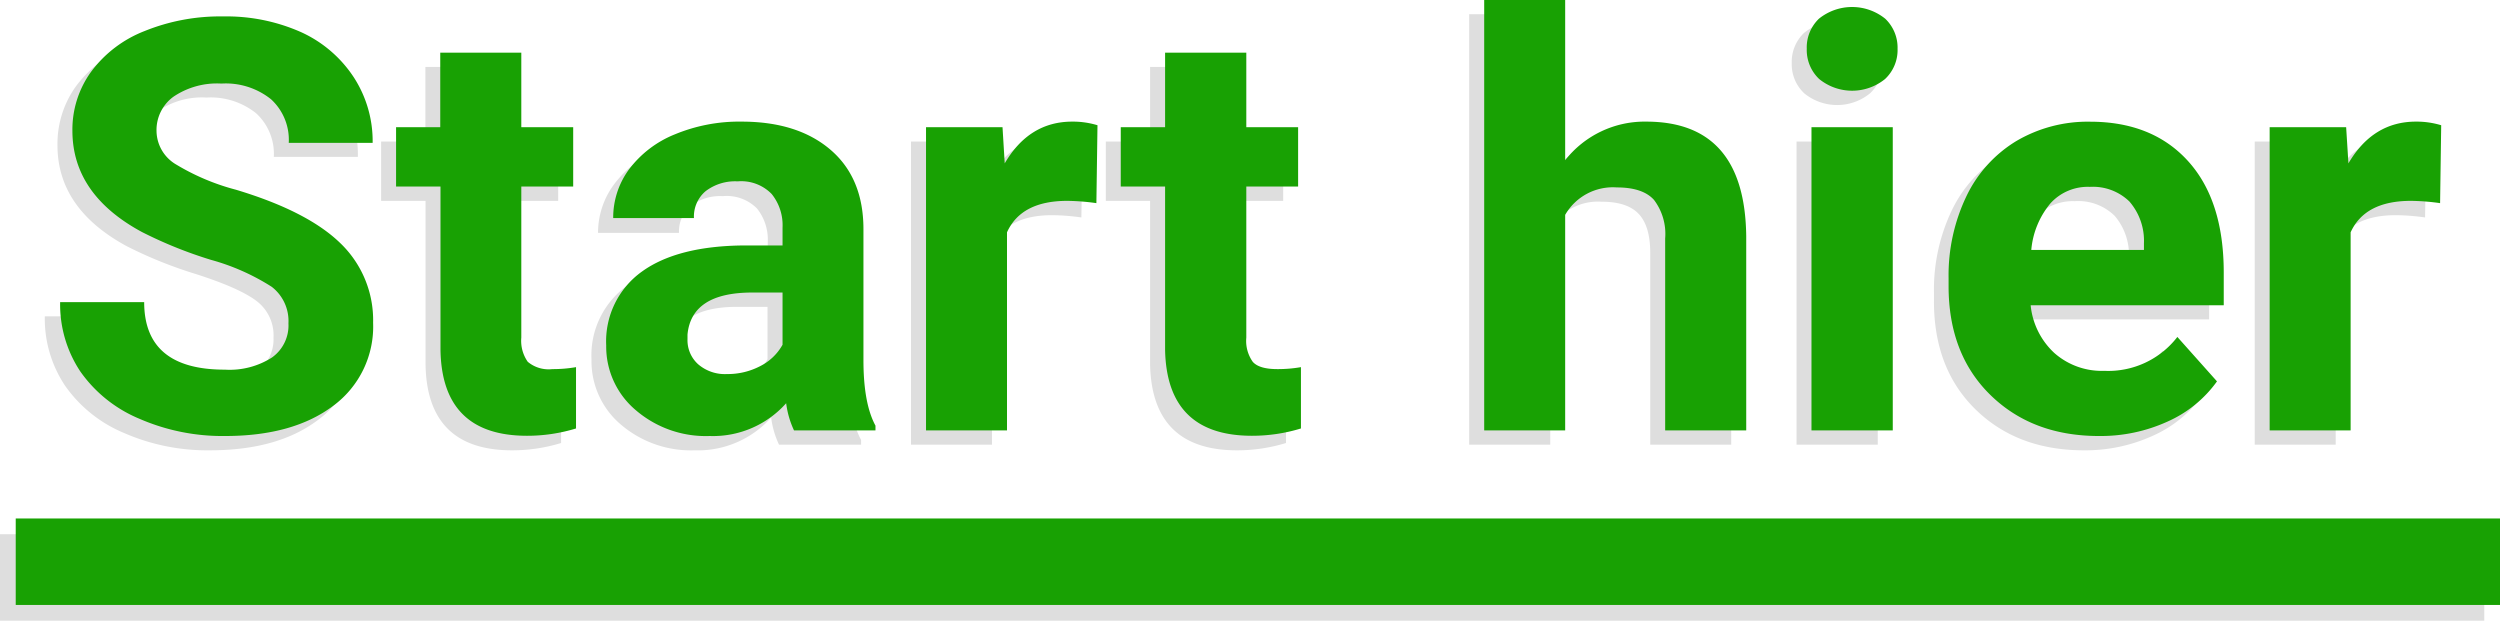 <svg id="Layer_1" data-name="Layer 1" xmlns="http://www.w3.org/2000/svg" viewBox="0 0 318 78.95"><defs><style>.cls-1{fill:#dedede}.cls-2{fill:#18a103}</style></defs><title>NL-1.1bz-button</title><path class="cls-1" d="M0 67.95h316v11H0z"/><path class="cls-2" d="M2 65.95h316v11H2z"/><path class="cls-1" d="M52.79 54a5.47 5.47 0 0 0-2.14-4.65q-2.13-1.64-7.7-3.43a54.77 54.77 0 0 1-8.8-3.54q-8.85-4.78-8.84-12.87A12.54 12.54 0 0 1 27.68 22a15.4 15.4 0 0 1 6.81-5.15 25.51 25.51 0 0 1 10-1.86 23.21 23.21 0 0 1 9.91 2 15.69 15.69 0 0 1 6.75 5.68A14.84 14.84 0 0 1 63.52 31H52.83a7 7 0 0 0-2.25-5.54 9.23 9.23 0 0 0-6.31-2 9.8 9.8 0 0 0-6.09 1.66A5.22 5.22 0 0 0 36 29.54a5 5 0 0 0 2.55 4.25 28.91 28.91 0 0 0 7.5 3.21q9.14 2.74 13.3 6.8a13.58 13.58 0 0 1 4.17 10.13 12.47 12.47 0 0 1-5.1 10.56q-5.1 3.84-13.72 3.84a26.39 26.39 0 0 1-10.91-2.2 17.23 17.23 0 0 1-7.5-6 15.33 15.33 0 0 1-2.59-8.84h10.73q0 8.6 10.27 8.59a10 10 0 0 0 5.95-1.55A5 5 0 0 0 52.79 54zM82.41 19.56v9.49H89v7.55h-6.59v19.25a4.59 4.59 0 0 0 .82 3.07 4.16 4.16 0 0 0 3.14.92 16.13 16.13 0 0 0 3-.25v7.81a21.15 21.15 0 0 1-6.24.93q-10.84 0-11-10.95V36.6h-5.65v-7.55h5.63v-9.49zM117.09 67.61a11.44 11.44 0 0 1-1-3.45 12.47 12.47 0 0 1-9.73 4.17 13.71 13.71 0 0 1-9.39-3.28 10.55 10.55 0 0 1-3.73-8.27 10.89 10.89 0 0 1 4.55-9.41q4.53-3.28 13.13-3.32h4.74v-2.21a6.35 6.35 0 0 0-1.37-4.27 5.41 5.41 0 0 0-4.36-1.57 6.12 6.12 0 0 0-4.08 1.25 4.22 4.22 0 0 0-1.48 3.42h-10.3a10.33 10.33 0 0 1 2.06-6.2A13.68 13.68 0 0 1 102 30a21.16 21.16 0 0 1 8.48-1.63q7.13 0 11.32 3.59T126 42v16.7q0 5.49 1.53 8.31v.6zm-8.52-7.16a8.85 8.85 0 0 0 4.21-1 6.65 6.65 0 0 0 2.85-2.72v-6.65h-3.85q-7.74 0-8.23 5.34v.61a4.1 4.1 0 0 0 1.36 3.17 5.24 5.24 0 0 0 3.66 1.25zM155.55 38.71a28 28 0 0 0-3.7-.29q-5.85 0-7.67 4v25.19h-10.3V29.05h9.73l.29 4.59q3.09-5.31 8.59-5.31a10.78 10.78 0 0 1 3.21.47zM174.62 19.56v9.49h6.6v7.55h-6.6v19.25a4.64 4.64 0 0 0 .82 3.07 4.16 4.16 0 0 0 3.14.92 16.13 16.13 0 0 0 3-.25v7.81a21.15 21.15 0 0 1-6.24.93q-10.83 0-11.05-10.95V36.6h-5.63v-7.55h5.63v-9.49zM215.19 33.25a12.84 12.84 0 0 1 10.3-4.92q12.54 0 12.72 14.58v24.7h-10.3V43.2c0-2.21-.47-3.85-1.43-4.9s-2.52-1.59-4.74-1.59a7 7 0 0 0-6.55 3.49v27.41h-10.31V12.86h10.31zM245.91 19.07a5.09 5.09 0 0 1 1.55-3.82 6.67 6.67 0 0 1 8.43 0 5 5 0 0 1 1.57 3.82 5.07 5.07 0 0 1-1.59 3.85 6.62 6.62 0 0 1-8.37 0 5.07 5.07 0 0 1-1.59-3.85zm10.94 48.54h-10.33V29.05h10.33zM283.09 68.33q-8.49 0-13.81-5.21T264 49.26v-1a23.39 23.39 0 0 1 2.24-10.39 16.5 16.5 0 0 1 6.37-7.06 17.85 17.85 0 0 1 9.39-2.48q7.91 0 12.46 5T299 47.47v4.21h-24.61a9.58 9.58 0 0 0 3 6.06 9.13 9.13 0 0 0 6.38 2.26 11.13 11.13 0 0 0 9.3-4.31l5.06 5.67a15.42 15.42 0 0 1-6.27 5.11 20.65 20.65 0 0 1-8.77 1.86zm-1.18-31.69a6.45 6.45 0 0 0-5 2.07 10.82 10.82 0 0 0-2.44 5.95h14.33v-.83a7.65 7.65 0 0 0-1.8-5.31 6.59 6.59 0 0 0-5.09-1.88zM326.47 38.71a28.09 28.09 0 0 0-3.71-.29q-5.85 0-7.66 4v25.19h-10.3V29.05h9.73l.28 4.59q3.1-5.31 8.59-5.31a10.78 10.78 0 0 1 3.21.47z" transform="translate(-18 -11.05)"/><path class="cls-2" d="M54.69 52.18a5.49 5.49 0 0 0-2.13-4.65 28.27 28.27 0 0 0-7.7-3.42 54.84 54.84 0 0 1-8.81-3.55q-8.83-4.77-8.84-12.87a12.54 12.54 0 0 1 2.37-7.5A15.4 15.4 0 0 1 36.39 15a25.55 25.55 0 0 1 10-1.86 23.36 23.36 0 0 1 9.91 2 15.85 15.85 0 0 1 6.7 5.74 14.91 14.91 0 0 1 2.4 8.34H54.73a7 7 0 0 0-2.25-5.54 9.21 9.21 0 0 0-6.31-2 9.89 9.89 0 0 0-6.09 1.66 5.23 5.23 0 0 0-2.17 4.37A5 5 0 0 0 40.45 32 28.85 28.85 0 0 0 48 35.18q9.12 2.74 13.29 6.8a13.58 13.58 0 0 1 4.17 10.13 12.52 12.52 0 0 1-5.09 10.57q-5.1 3.83-13.73 3.83a26.46 26.46 0 0 1-10.9-2.19 17.28 17.28 0 0 1-7.51-6 15.4 15.4 0 0 1-2.58-8.84h10.69q0 8.6 10.26 8.59a10 10 0 0 0 6-1.55 5 5 0 0 0 2.09-4.34zM84.31 17.75v9.48h6.6v7.55h-6.6V54a4.64 4.64 0 0 0 .82 3.07 4.13 4.13 0 0 0 3.14.93 17 17 0 0 0 3-.25v7.8a21.15 21.15 0 0 1-6.24.93q-10.83 0-11-10.94V34.78h-5.65v-7.55H74v-9.48zM119 65.8a11.5 11.5 0 0 1-1-3.46 12.46 12.46 0 0 1-9.73 4.17 13.66 13.66 0 0 1-9.39-3.28A10.56 10.56 0 0 1 95.11 55a10.9 10.9 0 0 1 4.55-9.41q4.55-3.28 13.13-3.32h4.75V40a6.32 6.32 0 0 0-1.38-4.27 5.39 5.39 0 0 0-4.33-1.61 6.16 6.16 0 0 0-4.08 1.25 4.22 4.22 0 0 0-1.48 3.42H96a10.34 10.34 0 0 1 2-6.18 13.64 13.64 0 0 1 5.84-4.47 21.35 21.35 0 0 1 8.49-1.62q7.13 0 11.31 3.58t4.19 10.07v16.71q0 5.49 1.53 8.31v.61zm-8.52-7.17a8.92 8.92 0 0 0 4.2-1 6.69 6.69 0 0 0 2.86-2.73v-6.64h-3.85q-7.74 0-8.24 5.35v.6a4.11 4.11 0 0 0 1.35 3.17 5.22 5.22 0 0 0 3.68 1.25zM157.46 36.89a28.22 28.22 0 0 0-3.71-.29q-5.85 0-7.66 4v25.2h-10.3V27.23h9.73l.28 4.6q3.1-5.31 8.59-5.31a10.78 10.78 0 0 1 3.21.46zM176.53 17.75v9.48h6.59v7.55h-6.59V54a4.59 4.59 0 0 0 .82 3.07c.54.62 1.59.93 3.13.93a17 17 0 0 0 3-.25v7.8a21.13 21.13 0 0 1-6.23.93q-10.84 0-11.05-10.94V34.78h-5.64v-7.55h5.64v-9.48zM217.09 31.43a12.85 12.85 0 0 1 10.3-4.91q12.56 0 12.73 14.57V65.8h-10.31V41.38a7.17 7.17 0 0 0-1.42-4.9q-1.42-1.59-4.74-1.59a7 7 0 0 0-6.56 3.49V65.8h-10.3V11.05h10.3zM247.82 17.25a5.06 5.06 0 0 1 1.55-3.82 6.71 6.71 0 0 1 8.43 0 5.07 5.07 0 0 1 1.57 3.82 5.05 5.05 0 0 1-1.59 3.85 6.64 6.64 0 0 1-8.38 0 5.08 5.08 0 0 1-1.58-3.85zm10.94 48.55h-10.34V27.23h10.34zM285 66.51q-8.48 0-13.81-5.21t-5.33-13.86v-1a23.26 23.26 0 0 1 2.25-10.39 16.54 16.54 0 0 1 6.35-7.05 17.89 17.89 0 0 1 9.39-2.47q7.92 0 12.46 5t4.55 14.15v4.2H276.3a9.53 9.53 0 0 0 3 6.06 9.1 9.1 0 0 0 6.36 2.28 11.09 11.09 0 0 0 9.3-4.31l5.04 5.65a15.43 15.43 0 0 1-6.28 5.11 20.5 20.5 0 0 1-8.72 1.84zm-1.17-31.69a6.4 6.4 0 0 0-5 2.08 10.69 10.69 0 0 0-2.45 5.94h14.33V42a7.63 7.63 0 0 0-1.85-5.32 6.66 6.66 0 0 0-5.04-1.86zM328.38 36.89a28.22 28.22 0 0 0-3.71-.29q-5.85 0-7.67 4v25.2h-10.3V27.23h9.73l.29 4.6q3.11-5.31 8.59-5.31a10.78 10.78 0 0 1 3.21.46z" transform="translate(-18 -11.05)"/></svg>